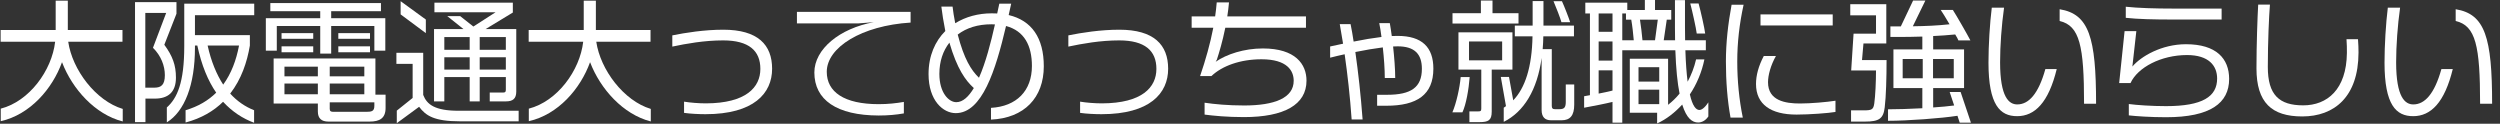 <svg width="303" height="15" viewBox="0 0 303 15" fill="none" xmlns="http://www.w3.org/2000/svg">
<rect x="0" y="0" width="303" height="15" fill="#333333" stroke="none"/>
<path d="M14.876 14.72C11.532 13.872 8.764 10.8 7.516 7.536C6.348 10.768 3.644 13.888 0.092 14.688V13.168C3.532 12.288 6.284 8.56 6.684 5.056H0.076V3.632H6.748V0.08H8.22V3.632H14.844V5.056H8.268C8.764 8.464 11.612 12.224 14.876 13.2V14.72Z" fill="white"/>
<path d="M30.812 1.84H23.628V4.256H30.284V5.52C29.948 7.536 29.244 9.616 27.9 11.344C28.748 12.272 29.708 12.928 30.796 13.36V14.88C29.42 14.368 28.14 13.536 27.036 12.336C25.916 13.44 24.428 14.336 22.492 14.848V13.36C24.044 12.896 25.244 12.176 26.204 11.232C25.212 9.792 24.428 7.92 23.916 5.52H23.628V5.792C23.628 10.288 22.38 13.488 20.22 14.832V13.024C21.468 11.904 22.332 10.048 22.332 5.584V0.448H30.812V1.84ZM21.388 1.664L19.916 5.424C20.924 6.8 21.324 7.904 21.324 9.408C21.324 11.184 20.364 11.952 18.764 11.952H17.628V14.8H16.364V0.256H21.388V1.664ZM28.972 5.52H25.164C25.596 7.472 26.252 9.024 27.052 10.256C28.044 8.896 28.636 7.28 28.972 5.52ZM20.14 1.568H17.612V10.624H18.716C19.532 10.624 19.98 10.288 19.98 9.104C19.98 8 19.532 6.768 18.54 5.792L20.14 1.568Z" fill="white"/>
<path d="M44.844 4.704H41.004V4.016H44.844V4.704ZM44.844 6.336H41.004V5.616H44.844V6.336ZM46.7 6.144H45.372V3.152H40.14V6.496H38.812V3.152H33.548V6.144H32.22V2.208H38.812V1.36H32.764V0.368H46.172V1.36H40.14V2.208H46.7V6.144ZM37.964 4.704H34.124V4.016H37.964V4.704ZM37.964 6.336H34.124V5.616H37.964V6.336ZM46.732 13.088C46.732 14.336 46.012 14.736 44.796 14.736H39.804C38.972 14.736 38.524 14.352 38.524 13.52V12.544H33.164V7.088H45.5V11.472H46.732V13.088ZM44.156 9.248V8.08H39.964V9.248H44.156ZM44.156 11.424V10.128H39.964V11.424H44.156ZM45.372 12.832V12.4H39.964V13.184C39.964 13.456 40.076 13.552 40.38 13.552H44.428C45.052 13.552 45.372 13.472 45.372 12.832ZM38.524 9.248V8.08H34.476V9.248H38.524ZM38.524 11.424V10.128H34.476V11.424H38.524Z" fill="white"/>
<path d="M62.572 11.088C62.572 11.952 62.172 12.288 61.308 12.288H59.356V11.216H60.988C61.228 11.216 61.308 11.136 61.308 10.88V9.344H58.14V12.288H56.924V9.344H53.852V12.288H52.604V3.52H56.172L54.204 1.952H55.772L57.372 3.216L60.06 1.488H52.652V0.32H62.156V1.52L58.86 3.52H62.572V11.088ZM51.612 4.016L48.556 1.744V0.144L51.612 2.368V4.016ZM62.86 14.704H55.756C52.636 14.704 51.612 14.032 50.796 12.944L48.092 14.928V13.408L50.012 11.872V7.744H48.044V6.4H51.292V11.504C51.74 12.672 52.716 13.424 55.58 13.424H62.86V14.704ZM61.308 6.032V4.496H58.14V6.032H61.308ZM61.308 8.432V6.944H58.14V8.432H61.308ZM56.924 6.032V4.496H53.852V6.032H56.924ZM56.924 8.432V6.944H53.852V8.432H56.924Z" fill="white"/>
<path d="M78.876 14.72C75.532 13.872 72.764 10.8 71.516 7.536C70.348 10.768 67.644 13.888 64.092 14.688V13.168C67.532 12.288 70.284 8.56 70.684 5.056H64.076V3.632H70.748V0.08H72.22V3.632H78.844V5.056H72.268C72.764 8.464 75.612 12.224 78.876 13.2V14.72Z" fill="white"/>
<path d="M93.58 8.336C93.58 11.312 91.356 13.84 85.5 13.84C84.748 13.84 83.66 13.792 82.908 13.68V12.32C83.66 12.448 84.732 12.528 85.564 12.528C90.428 12.512 92.156 10.576 92.156 8.352C92.156 6.144 90.764 4.896 87.644 4.896C85.34 4.896 83.148 5.296 81.484 5.648V4.288C83.052 3.968 85.372 3.6 87.66 3.6C91.868 3.6 93.58 5.44 93.58 8.336Z" fill="white"/>
<path d="M110.364 2.736C104.428 3.104 100.204 5.744 100.204 8.704C100.204 11.136 102.3 12.624 106.492 12.624C107.644 12.624 108.636 12.512 109.548 12.352V13.744C108.652 13.904 107.644 14 106.492 14C101.42 13.984 98.7 12.112 98.7 8.784C98.7 5.952 101.772 3.44 105.9 2.688L104.076 2.832H96.588V1.44H110.364V2.736Z" fill="white"/>
<path d="M126.508 8.032C126.508 11.84 124.14 14.32 120.108 14.496V13.072C123.196 12.896 125.068 11.024 125.068 8C125.068 5.52 124.14 3.744 121.932 3.152C120.668 8.528 119.036 13.712 115.836 13.712C114.316 13.712 112.54 12.208 112.54 8.976C112.54 6.752 113.34 4.992 114.572 3.76C114.38 2.816 114.156 1.424 114.092 0.8H115.452C115.5 1.264 115.628 2.096 115.772 2.816C117.036 2.032 118.556 1.616 120.204 1.616C120.428 1.616 120.636 1.616 120.86 1.632C120.956 1.216 121.036 0.816 121.116 0.448H122.556C122.46 0.912 122.348 1.36 122.252 1.824C125.036 2.48 126.508 4.592 126.508 8.032ZM120.588 2.96C120.444 2.944 120.3 2.944 120.156 2.944C118.524 2.944 117.132 3.376 116.076 4.192C116.844 7.136 117.692 8.496 118.652 9.424C119.468 7.584 120.092 5.168 120.588 2.96ZM118.028 10.672C117.004 9.744 115.996 8.336 115.068 5.168C114.284 6.176 113.852 7.44 113.852 8.96C113.852 11.264 115.004 12.384 115.9 12.384C116.7 12.384 117.404 11.712 118.028 10.672Z" fill="white"/>
<path d="M141.58 8.336C141.58 11.312 139.356 13.84 133.5 13.84C132.748 13.84 131.66 13.792 130.908 13.68V12.32C131.66 12.448 132.732 12.528 133.564 12.528C138.428 12.512 140.156 10.576 140.156 8.352C140.156 6.144 138.764 4.896 135.644 4.896C133.34 4.896 131.148 5.296 129.484 5.648V4.288C131.052 3.968 133.372 3.6 135.66 3.6C139.868 3.6 141.58 5.44 141.58 8.336Z" fill="white"/>
<path d="M158.348 9.776C158.348 12.688 155.644 14.192 150.764 14.192C148.732 14.192 147.1 14.032 145.996 13.888V12.448C147.164 12.624 148.828 12.784 150.796 12.784C154.476 12.784 156.796 11.872 156.796 9.792C156.796 8.576 156.012 7.184 152.892 7.184C150.316 7.184 148.124 7.984 146.828 9.216H145.452C146.124 7.248 146.668 5.328 147.052 3.36H144.428V1.984H147.276C147.356 1.44 147.42 0.864 147.468 0.288H148.956C148.908 0.88 148.828 1.44 148.748 1.984H158.284V3.36H148.508C148.172 5.024 147.756 6.4 147.484 7.232L147.34 7.488C148.652 6.576 150.78 5.872 153.052 5.872C157.02 5.872 158.348 7.792 158.348 9.776Z" fill="white"/>
<path d="M173.724 8.32C173.724 11.472 171.756 12.816 168.028 12.816H166.908V11.488H168.124C171.02 11.488 172.332 10.592 172.332 8.336C172.332 6.528 171.42 5.616 169.404 5.616C169.228 5.616 169.036 5.616 168.844 5.632C168.988 6.96 169.1 8.384 169.1 9.456H167.836C167.836 8.4 167.74 7.04 167.596 5.744C166.588 5.872 165.436 6.064 164.268 6.304C164.62 8.784 164.924 11.472 165.148 14.48H163.82C163.628 11.728 163.324 9.04 162.972 6.576C162.364 6.704 161.788 6.848 161.212 6.992V5.632C161.724 5.52 162.236 5.408 162.78 5.296C162.652 4.48 162.508 3.68 162.38 2.928H163.692C163.836 3.616 163.948 4.32 164.06 5.04C165.228 4.8 166.396 4.608 167.436 4.48C167.356 3.84 167.26 3.28 167.164 2.8H168.444C168.524 3.232 168.604 3.776 168.684 4.368C168.94 4.352 169.18 4.352 169.404 4.352C172.348 4.352 173.724 5.728 173.724 8.32Z" fill="white"/>
<path d="M190.3 2.688H189.244C189.132 2.24 188.572 0.816 188.284 0.144H189.308C189.628 0.848 190.156 2.208 190.3 2.688ZM190.796 12.688C190.796 14 190.3 14.576 189.276 14.576H187.98C187.244 14.576 186.844 14.176 186.844 13.328V7.024C186.316 10.896 184.7 13.552 182.252 14.768V13.056L182.524 12.864L181.9 9.328H182.892L183.404 12.16C184.844 10.656 185.676 8.128 185.74 4.4H183.596V3.104H185.756V0.128H187.068V3.104H190.764V4.4H187.052C187.036 4.944 187.02 5.456 186.972 5.952H188.076V12.832C188.076 13.12 188.172 13.232 188.444 13.232H189.02C189.612 13.232 189.772 12.992 189.772 12.336V10.24H190.796V12.688ZM184.044 2.848H176.044V1.6H179.484V0.064H180.892V1.6H184.044V2.848ZM183.308 8.432H180.796V13.536C180.796 14.592 180.38 14.8 179.324 14.8H178.092V13.504H179.068C179.468 13.504 179.532 13.456 179.532 13.136V8.432H176.764V3.92H183.308V8.432ZM178.124 9.344C178.012 10.832 177.692 12.672 177.244 13.616H176.028C176.508 12.528 176.924 10.608 177.036 9.344H178.124ZM182.06 7.312V5.024H178.044V7.312H182.06Z" fill="white"/>
<path d="M206.668 4.064H205.644C205.58 3.472 205.084 1.248 204.86 0.416H205.868C206.108 1.264 206.604 3.472 206.668 4.064ZM207.052 14.112C206.7 14.64 206.22 14.848 205.82 14.848C205.1 14.848 204.412 14.352 203.884 12.672C203.004 13.632 201.98 14.448 200.844 14.96V13.664H197.532V7.12H202.172V12.704C202.684 12.304 203.148 11.856 203.564 11.344C203.308 10.08 203.132 8.368 203.052 6.096H196.62V14.864H195.436V12.352C194.46 12.592 193.196 12.832 191.996 13.056V11.664C192.204 11.632 192.444 11.584 192.7 11.536V1.632H192.14V0.32H197.228V1.216H199.356V0H200.588V1.216H202.556V2.384H202.012L201.644 4.88H203.02C203.004 4.384 203.004 3.872 203.004 3.328V0.016H204.22V3.328C204.22 3.872 204.236 4.384 204.236 4.88H206.748V6.096H204.268C204.316 7.664 204.412 8.896 204.54 9.904C204.988 9.072 205.34 8.176 205.564 7.2H206.572C206.268 8.704 205.66 10.176 204.812 11.44C205.132 12.864 205.564 13.328 205.964 13.328C206.204 13.328 206.572 13.136 207.052 12.4V14.112ZM200.924 2.384H198.764C198.876 3.104 199.004 4.112 199.068 4.88H200.588L200.924 2.384ZM198.012 4.88C197.948 4.112 197.836 3.088 197.708 2.384H197.068V1.632H196.62V4.88H198.012ZM195.436 3.856V1.632H193.756V3.856H195.436ZM201.1 9.888V8.144H198.588V9.888H201.1ZM195.436 7.344V5.024H193.756V7.344H195.436ZM201.1 12.624V10.864H198.588V12.624H201.1ZM195.436 10.976V8.528H193.756V11.344C194.348 11.232 194.94 11.104 195.436 10.976Z" fill="white"/>
<path d="M222.124 3.088H213.372V1.744H222.124V3.088ZM222.46 13.568C221.644 13.712 219.276 13.888 217.74 13.888C214.652 13.888 212.828 12.672 212.828 10.176C212.828 9.136 213.132 8 213.772 6.784H215.244C214.604 7.92 214.284 9.12 214.284 9.968C214.284 12.208 216.38 12.544 218.156 12.544C219.484 12.544 221.452 12.368 222.46 12.208V13.568ZM211.324 0.576C210.812 2.896 210.556 5.168 210.556 7.456C210.556 9.792 210.78 12.064 211.228 14.256H209.74C209.356 12.144 209.18 9.856 209.18 7.456C209.18 5.184 209.436 2.928 209.868 0.576H211.324Z" fill="white"/>
<path d="M238.876 14.864H237.516L237.244 14.032C235.324 14.336 231.212 14.64 228.828 14.64V13.248C229.932 13.248 231.468 13.2 232.988 13.12V10.672H229.484V5.984H232.988V4.432C232.012 4.464 231.004 4.48 229.964 4.48H229.116V3.2H230.38L231.868 0.064H233.356L231.836 3.184C233.324 3.168 234.812 3.104 236.284 2.944C235.836 2.176 235.388 1.44 235.212 1.2H236.684C237.052 1.76 238.508 4.288 238.812 4.896H237.356C237.324 4.784 237.18 4.512 236.972 4.176C236.076 4.272 235.18 4.32 234.3 4.368V5.984H238.044V10.672H234.3V13.024C235.26 12.96 236.14 12.88 236.844 12.784L236.3 11.152H237.628L238.876 14.864ZM228.652 7.28C228.652 9.456 228.588 11.712 228.428 13.008C228.268 14.384 227.74 14.736 226.044 14.736H224.348V13.376H225.868C226.876 13.376 227.052 13.28 227.164 12.528C227.292 11.616 227.372 9.888 227.372 8.544H224.364L224.652 4.08H227.372V1.856H224.252V0.512H228.62V5.264H225.852L225.676 7.28H228.652ZM236.796 9.488V7.152H234.284V9.488H236.796ZM233.036 9.488V7.152H230.604V9.488H233.036Z" fill="white"/>
<path d="M254.044 12.576H252.588C252.588 5.552 252.06 3.12 249.628 2.544V1.12C253.196 1.696 254.044 4.56 254.044 12.576ZM249.276 8.368C248.284 12.432 246.62 14.08 244.476 14.08C242.412 14.08 241.004 12.736 241.004 7.584C241.004 5.488 241.164 2.848 241.404 0.928H242.892C242.588 3.072 242.412 5.552 242.412 7.552C242.412 11.808 243.5 12.656 244.492 12.656C245.868 12.656 247.052 11.408 247.9 8.368H249.276Z" fill="white"/>
<path d="M269.26 2.368H263.436C261.036 2.368 259.1 2.32 257.644 2.16V0.816C259.132 0.976 261.212 1.04 263.436 1.04H269.26V2.368ZM270.172 9.568C270.172 12.496 267.9 14.208 262.524 14.208C260.636 14.208 258.828 14.08 258.012 13.984V12.608C258.956 12.736 260.812 12.864 262.524 12.864C266.94 12.864 268.716 11.712 268.716 9.52C268.716 7.968 267.708 6.672 265.068 6.672C261.916 6.672 259.084 8.176 258.22 10.064H256.844L257.5 3.776H258.924L258.444 8.064C259.484 6.832 261.98 5.36 264.94 5.36C268.62 5.36 270.172 7.104 270.172 9.568Z" fill="white"/>
<path d="M285.852 6.384C285.836 11.744 282.908 14.112 279.036 14.112C275.34 14.112 273.484 12.448 273.484 8.288C273.484 5.344 273.612 1.984 273.692 0.56H275.116C275.004 1.92 274.86 5.088 274.86 8.128C274.86 11.504 276.236 12.768 279.148 12.768C282.044 12.768 284.396 10.864 284.444 6.416C284.444 5.904 284.444 5.344 284.396 4.752H285.788C285.836 5.328 285.852 5.888 285.852 6.384Z" fill="white"/>
<path d="M302.044 12.576H300.588C300.588 5.552 300.06 3.12 297.628 2.544V1.12C301.196 1.696 302.044 4.56 302.044 12.576ZM297.276 8.368C296.284 12.432 294.62 14.08 292.476 14.08C290.412 14.08 289.004 12.736 289.004 7.584C289.004 5.488 289.164 2.848 289.404 0.928H290.892C290.588 3.072 290.412 5.552 290.412 7.552C290.412 11.808 291.5 12.656 292.492 12.656C293.868 12.656 295.052 11.408 295.9 8.368H297.276Z" fill="white"/>
</svg>

